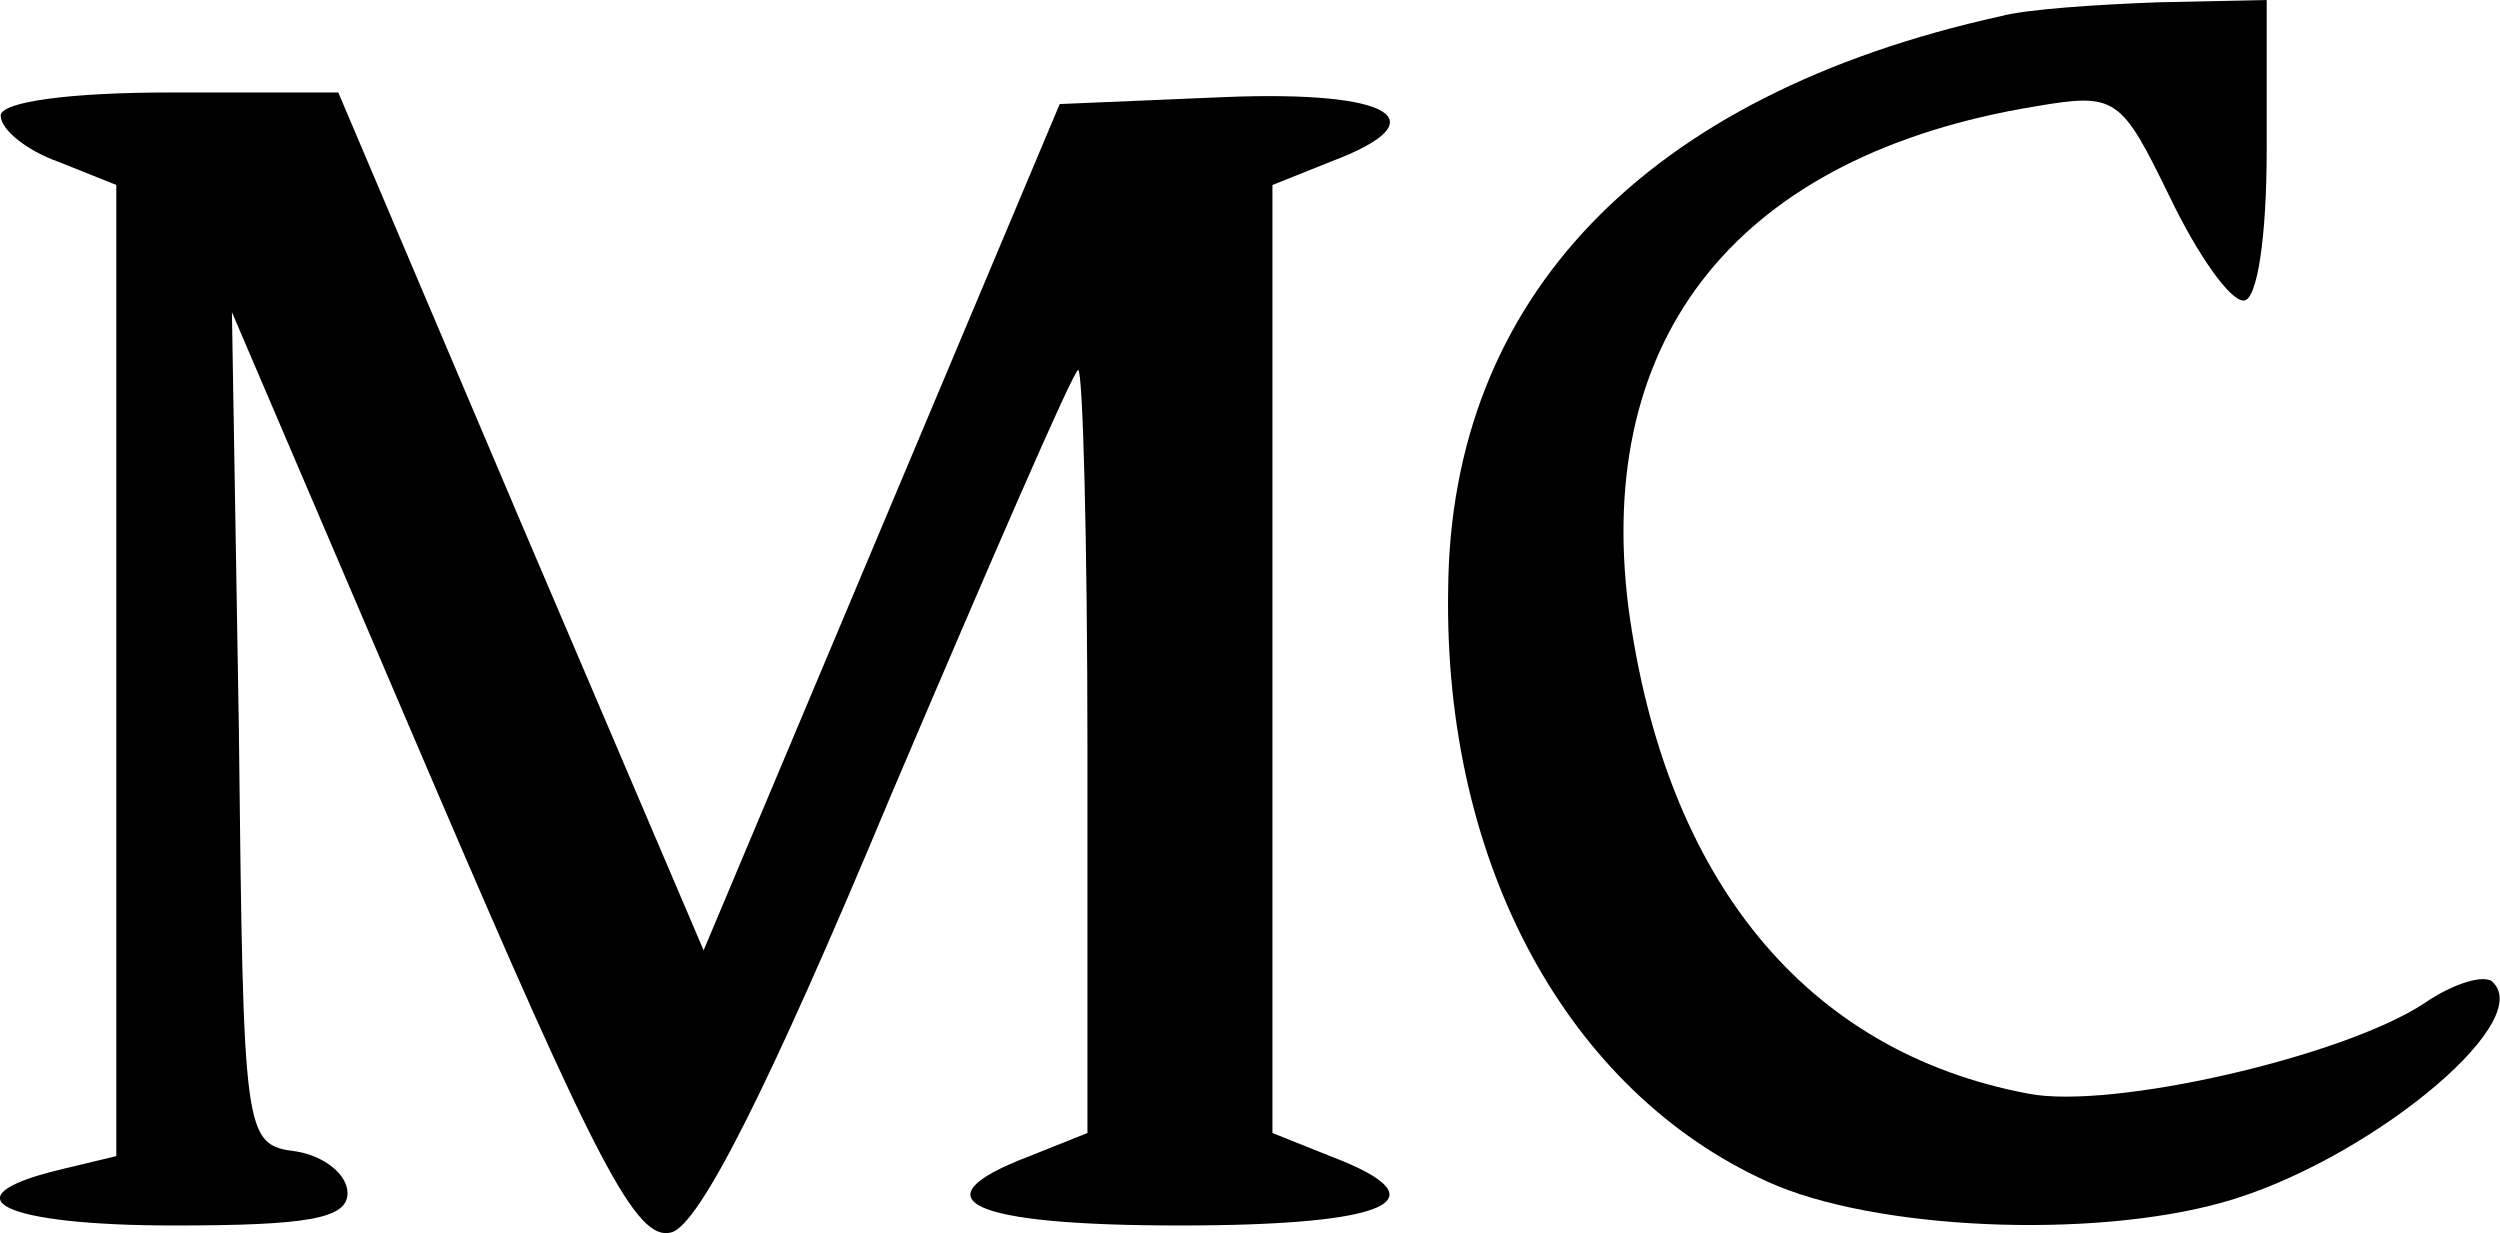 <svg version="1.0" xmlns="http://www.w3.org/2000/svg" preserveAspectRatio="xMidYMid meet" viewBox="0.97 4 108.12 53.33">
<g transform="translate(0,85) scale(0.1,-0.1)" fill="#000000" stroke="none">
<path d="M875 803 c-154 -34 -238 -122 -239 -248 -2 -119 52 -217 138 -256 46 -21 140 -25 197 -9 61 17 135 77 117 95 -3 4 -17 0 -30 -9 -35 -23 -135 -46 -171 -39 -96 18 -157 92 -173 210 -15 118 48 196 176 217 35 6 37 4 58 -39 12 -25 26 -45 32 -45 6 0 10 28 10 65 l0 65 -47 -1 c-27 -1 -57 -3 -68 -6z"/>
<path d="M10 760 c0 -6 11 -15 25 -20 l25 -10 0 -210 0 -210 -25 -6 c-49 -12 -24 -24 50 -24 58 0 75 3 75 14 0 8 -10 16 -22 18 -23 3 -23 5 -25 183 l-3 180 86 -201 c72 -168 89 -201 104 -197 12 3 42 62 95 189 43 101 79 184 81 184 2 0 4 -74 4 -165 l0 -165 -25 -10 c-50 -19 -26 -30 65 -30 91 0 115 11 65 30 l-25 10 0 205 0 205 25 10 c48 18 27 31 -46 28 l-71 -3 -77 -183 -77 -183 -79 185 -79 186 -73 0 c-43 0 -73 -4 -73 -10z"/>
</g>
</svg>